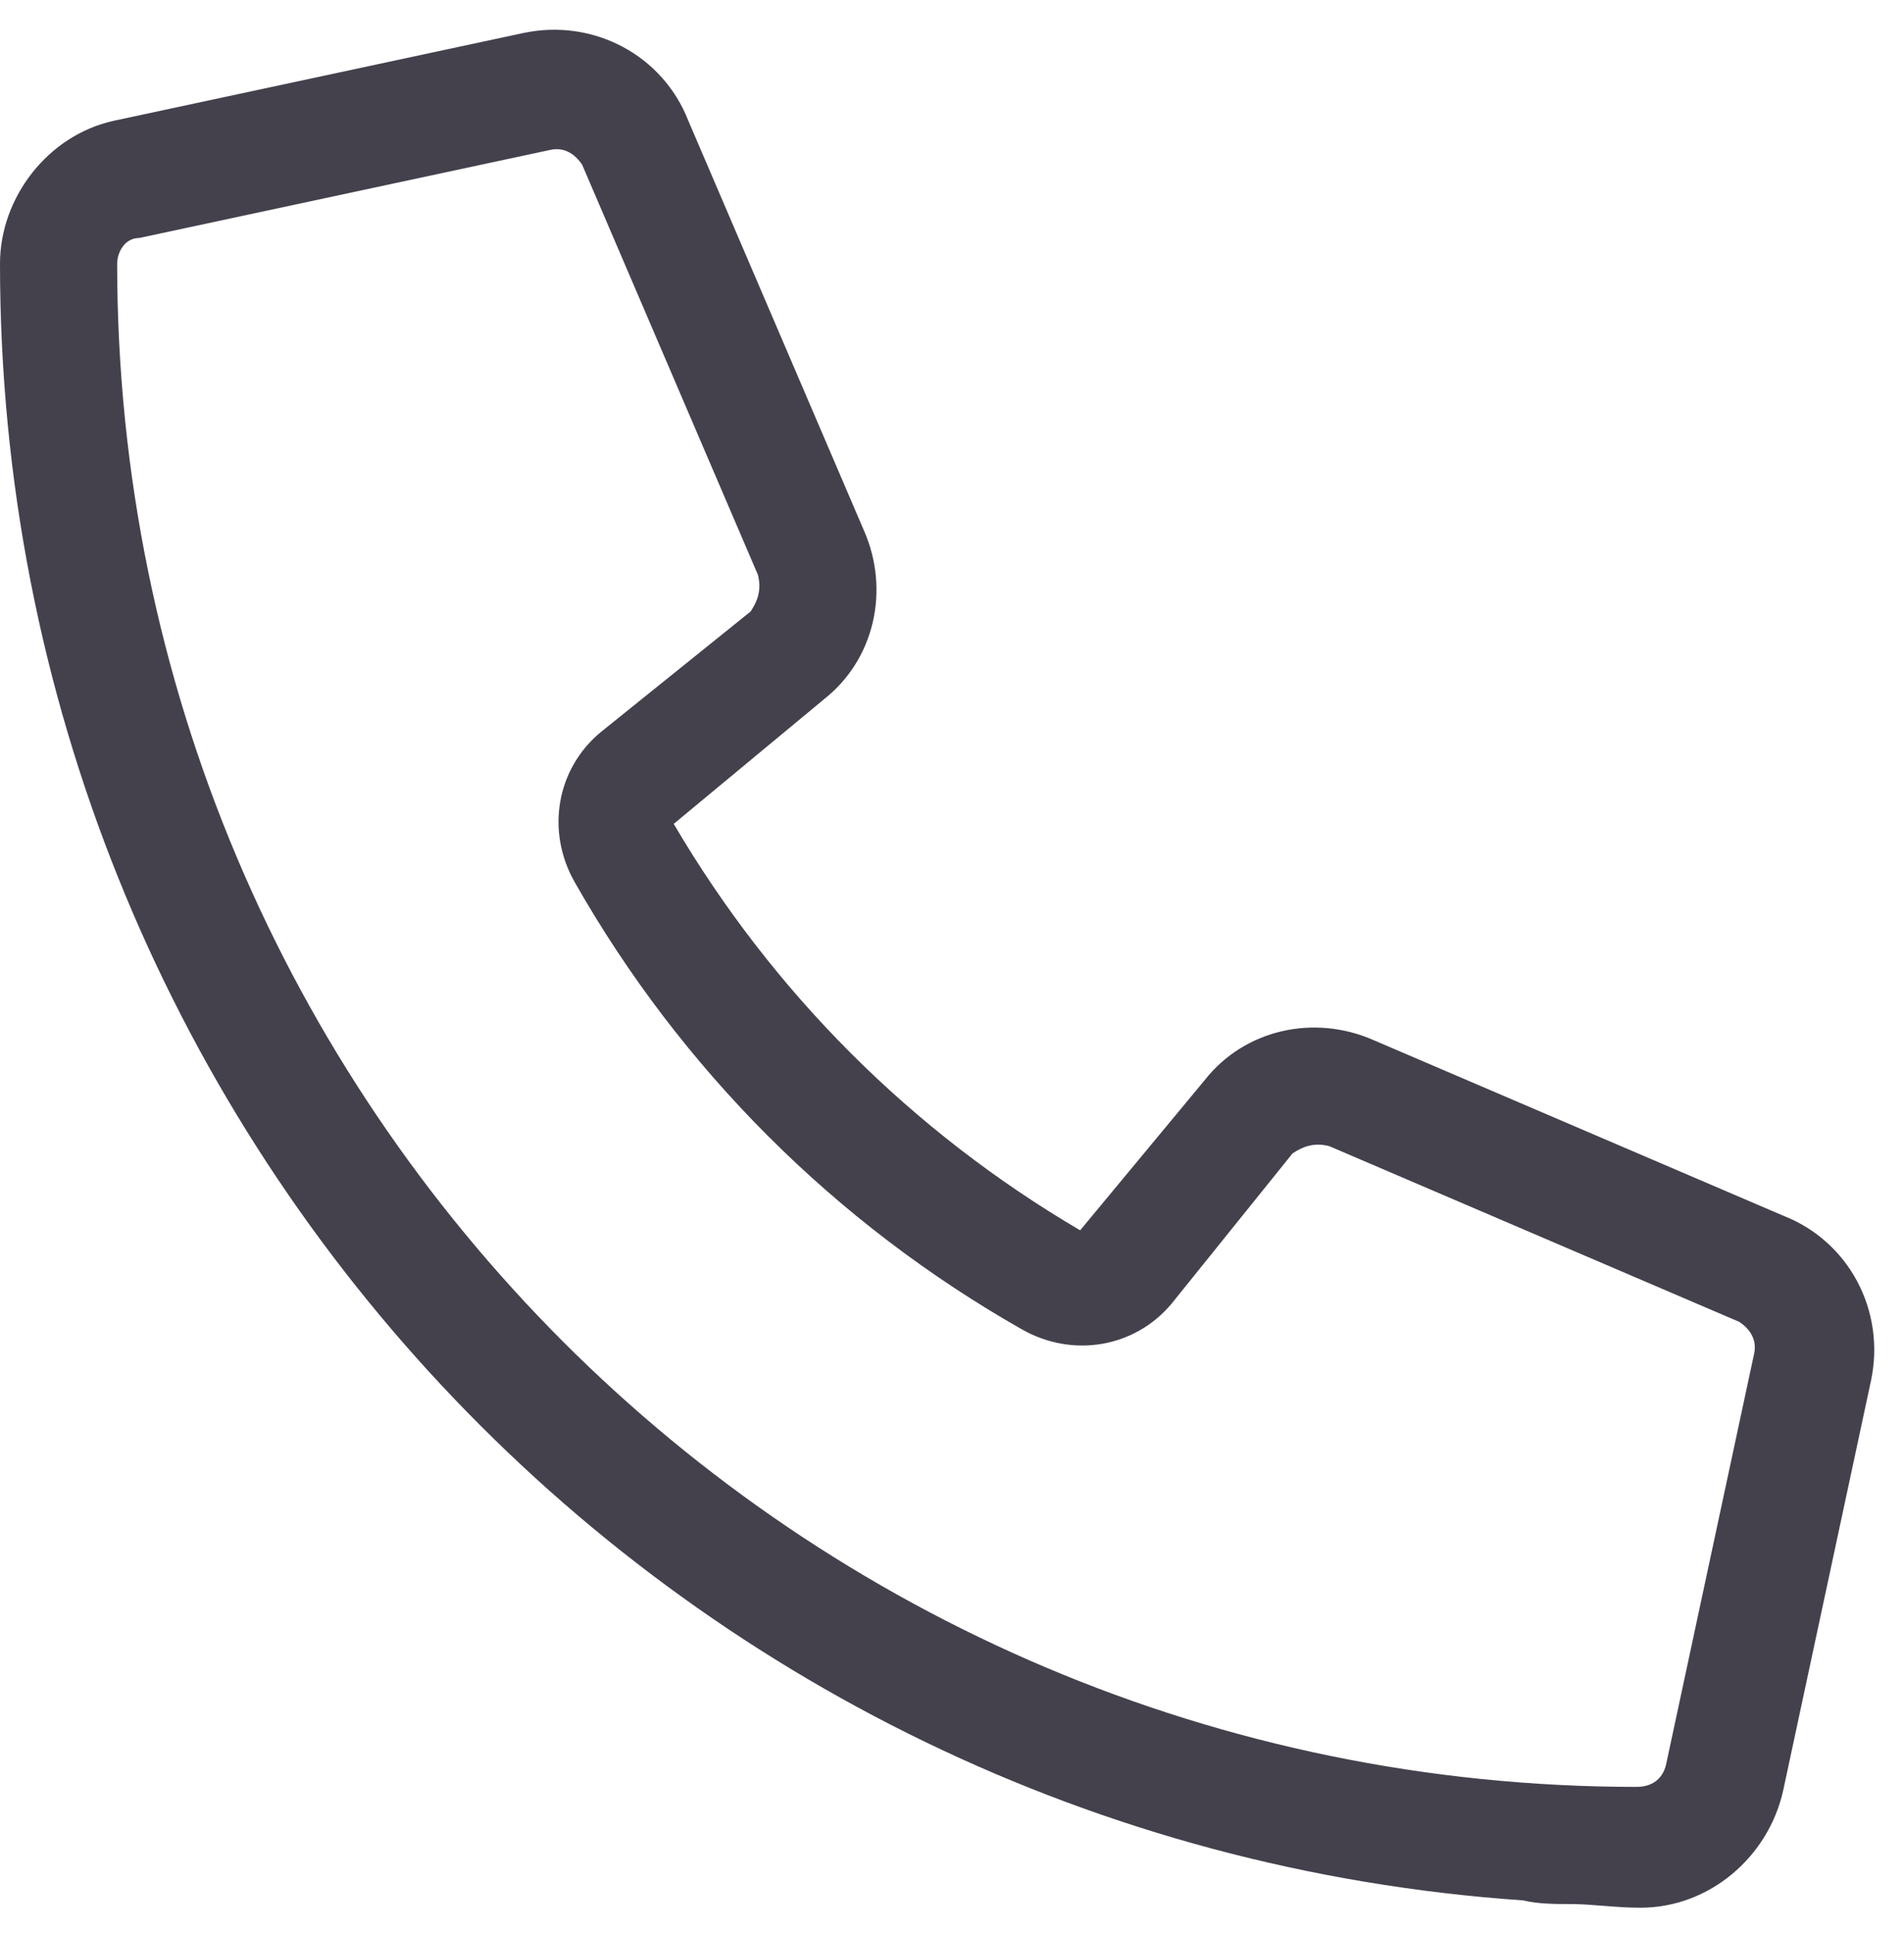 <svg xmlns="http://www.w3.org/2000/svg" width="65" height="66" viewBox="0 0 65 66" fill="none"><path d="M46.875 35.5L60.875 41.5C63.125 42.375 64.375 44.75 63.875 47.125L60.875 61.125C60.375 63.375 58.375 65.125 56 65.125C55.125 65.125 54.375 65 53.625 65C53.125 65 52.5 65 52 64.875C22.875 62.875 0 38.625 0 9C0 6.75 1.625 4.625 3.875 4.125L17.875 1.125C20.25 0.625 22.625 1.875 23.5 4.125L29.5 18.125C30.375 20.125 29.875 22.5 28.125 23.875L23 28.125C26.375 33.875 31.125 38.625 36.875 42L41.125 36.875C42.5 35.125 44.875 34.625 46.875 35.5ZM55.875 61C56.375 61 56.75 60.75 56.875 60.25L59.875 46.25C60 45.75 59.75 45.375 59.375 45.125L45.375 39.125C44.875 39 44.5 39.125 44.125 39.375L40 44.5C38.75 46 36.625 46.375 34.875 45.375C28.5 41.75 23.25 36.5 19.625 30.125C18.625 28.375 19 26.25 20.5 25L25.625 20.875C25.875 20.5 26 20.125 25.875 19.625L19.875 5.625C19.625 5.25 19.25 5 18.75 5.125L4.75 8.125C4.25 8.125 4 8.625 4 9C4 37.75 27.25 61 55.875 61Z" fill="#44414D"></path></svg>